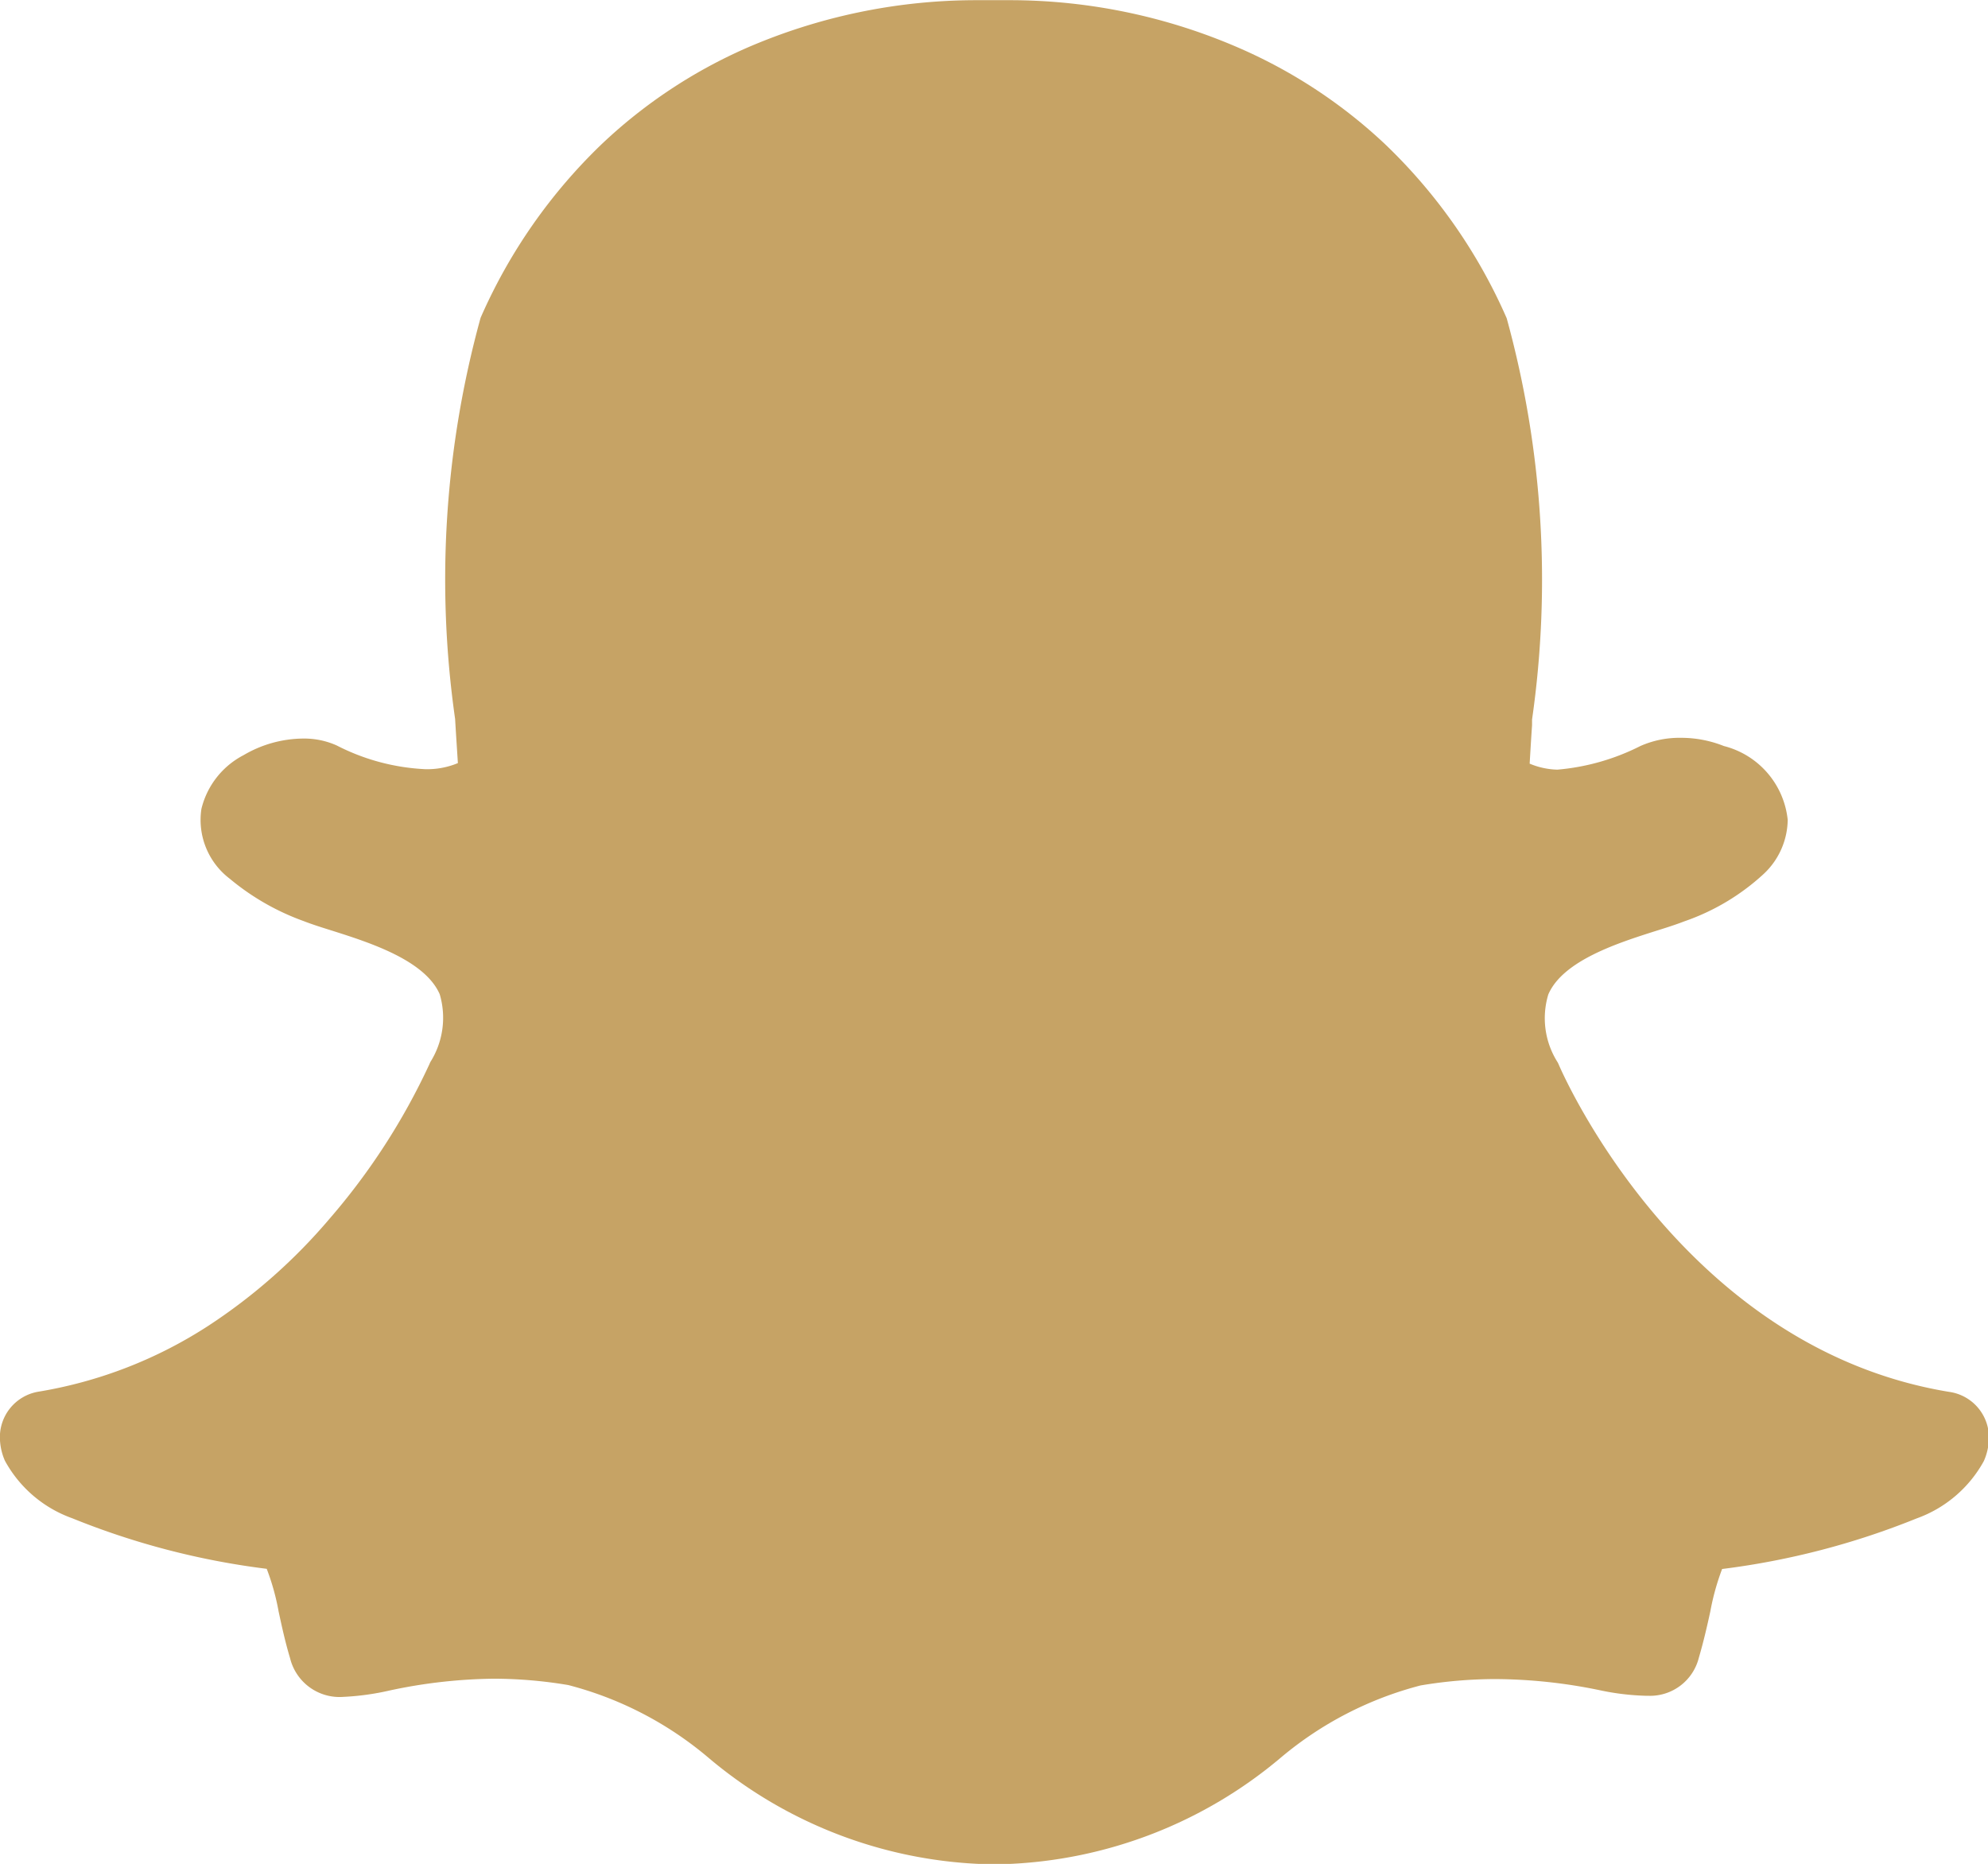 <svg id="_8562" data-name="8562" xmlns="http://www.w3.org/2000/svg" width="21.548" height="20.202" viewBox="0 0 21.548 20.202">
  <g id="Group_174208" data-name="Group 174208" transform="translate(0 0)">
    <g id="Group_174207" data-name="Group 174207" transform="translate(0)">
      <path id="Path_63416" data-name="Path 63416" d="M21.126,31.074c-2.881-.474-4.179-3.425-4.232-3.55a.2.2,0,0,0-.012-.024.89.89,0,0,1-.1-.733c.158-.369.761-.56,1.16-.687.116-.036.225-.071.315-.106a2.439,2.439,0,0,0,.859-.513.816.816,0,0,0,.261-.587.924.924,0,0,0-.692-.8,1.251,1.251,0,0,0-.469-.089,1.044,1.044,0,0,0-.436.089,2.449,2.449,0,0,1-.9.256.825.825,0,0,1-.3-.065c.008-.135.016-.273.026-.416l0-.062a10.667,10.667,0,0,0-.275-4.35,5.852,5.852,0,0,0-1.319-1.887,5.514,5.514,0,0,0-1.577-1.04,6.232,6.232,0,0,0-2.461-.52h-.054l-.37,0a6.255,6.255,0,0,0-2.463.52A5.483,5.483,0,0,0,6.522,17.55a5.871,5.871,0,0,0-1.313,1.883,10.676,10.676,0,0,0-.276,4.348v0c.009.156.02.319.03.478a.863.863,0,0,1-.353.066,2.337,2.337,0,0,1-.96-.257.863.863,0,0,0-.365-.075,1.29,1.29,0,0,0-.645.18.893.893,0,0,0-.457.583.8.8,0,0,0,.307.756,2.648,2.648,0,0,0,.8.459c.092.036.2.07.315.106.4.127,1,.318,1.161.687a.9.9,0,0,1-.1.733.191.191,0,0,0-.011.024A7.132,7.132,0,0,1,3.57,29.2a6.091,6.091,0,0,1-1.309,1.156,4.818,4.818,0,0,1-1.838.715A.5.5,0,0,0,0,31.6a.638.638,0,0,0,.053.22h0a1.346,1.346,0,0,0,.73.624,8.336,8.336,0,0,0,2.108.548,2.557,2.557,0,0,1,.129.463c.035.162.071.329.124.505a.552.552,0,0,0,.578.42,2.813,2.813,0,0,0,.5-.069,5.637,5.637,0,0,1,1.13-.128,4.911,4.911,0,0,1,.808.069,3.838,3.838,0,0,1,1.51.78,4.888,4.888,0,0,0,2.977,1.16q.055,0,.109,0c.043,0,.1,0,.155,0a4.9,4.9,0,0,0,2.977-1.158h0a3.852,3.852,0,0,1,1.51-.778,4.911,4.911,0,0,1,.808-.069,5.663,5.663,0,0,1,1.13.12,2.731,2.731,0,0,0,.5.061h.024a.545.545,0,0,0,.554-.413c.051-.174.088-.335.124-.5a2.645,2.645,0,0,1,.128-.461,8.394,8.394,0,0,0,2.108-.548,1.351,1.351,0,0,0,.729-.622.64.64,0,0,0,.054-.222A.5.5,0,0,0,21.126,31.074Z" transform="translate(0 -15.988)" fill="#C6A365"/>
    </g>
  </g>
</svg>
